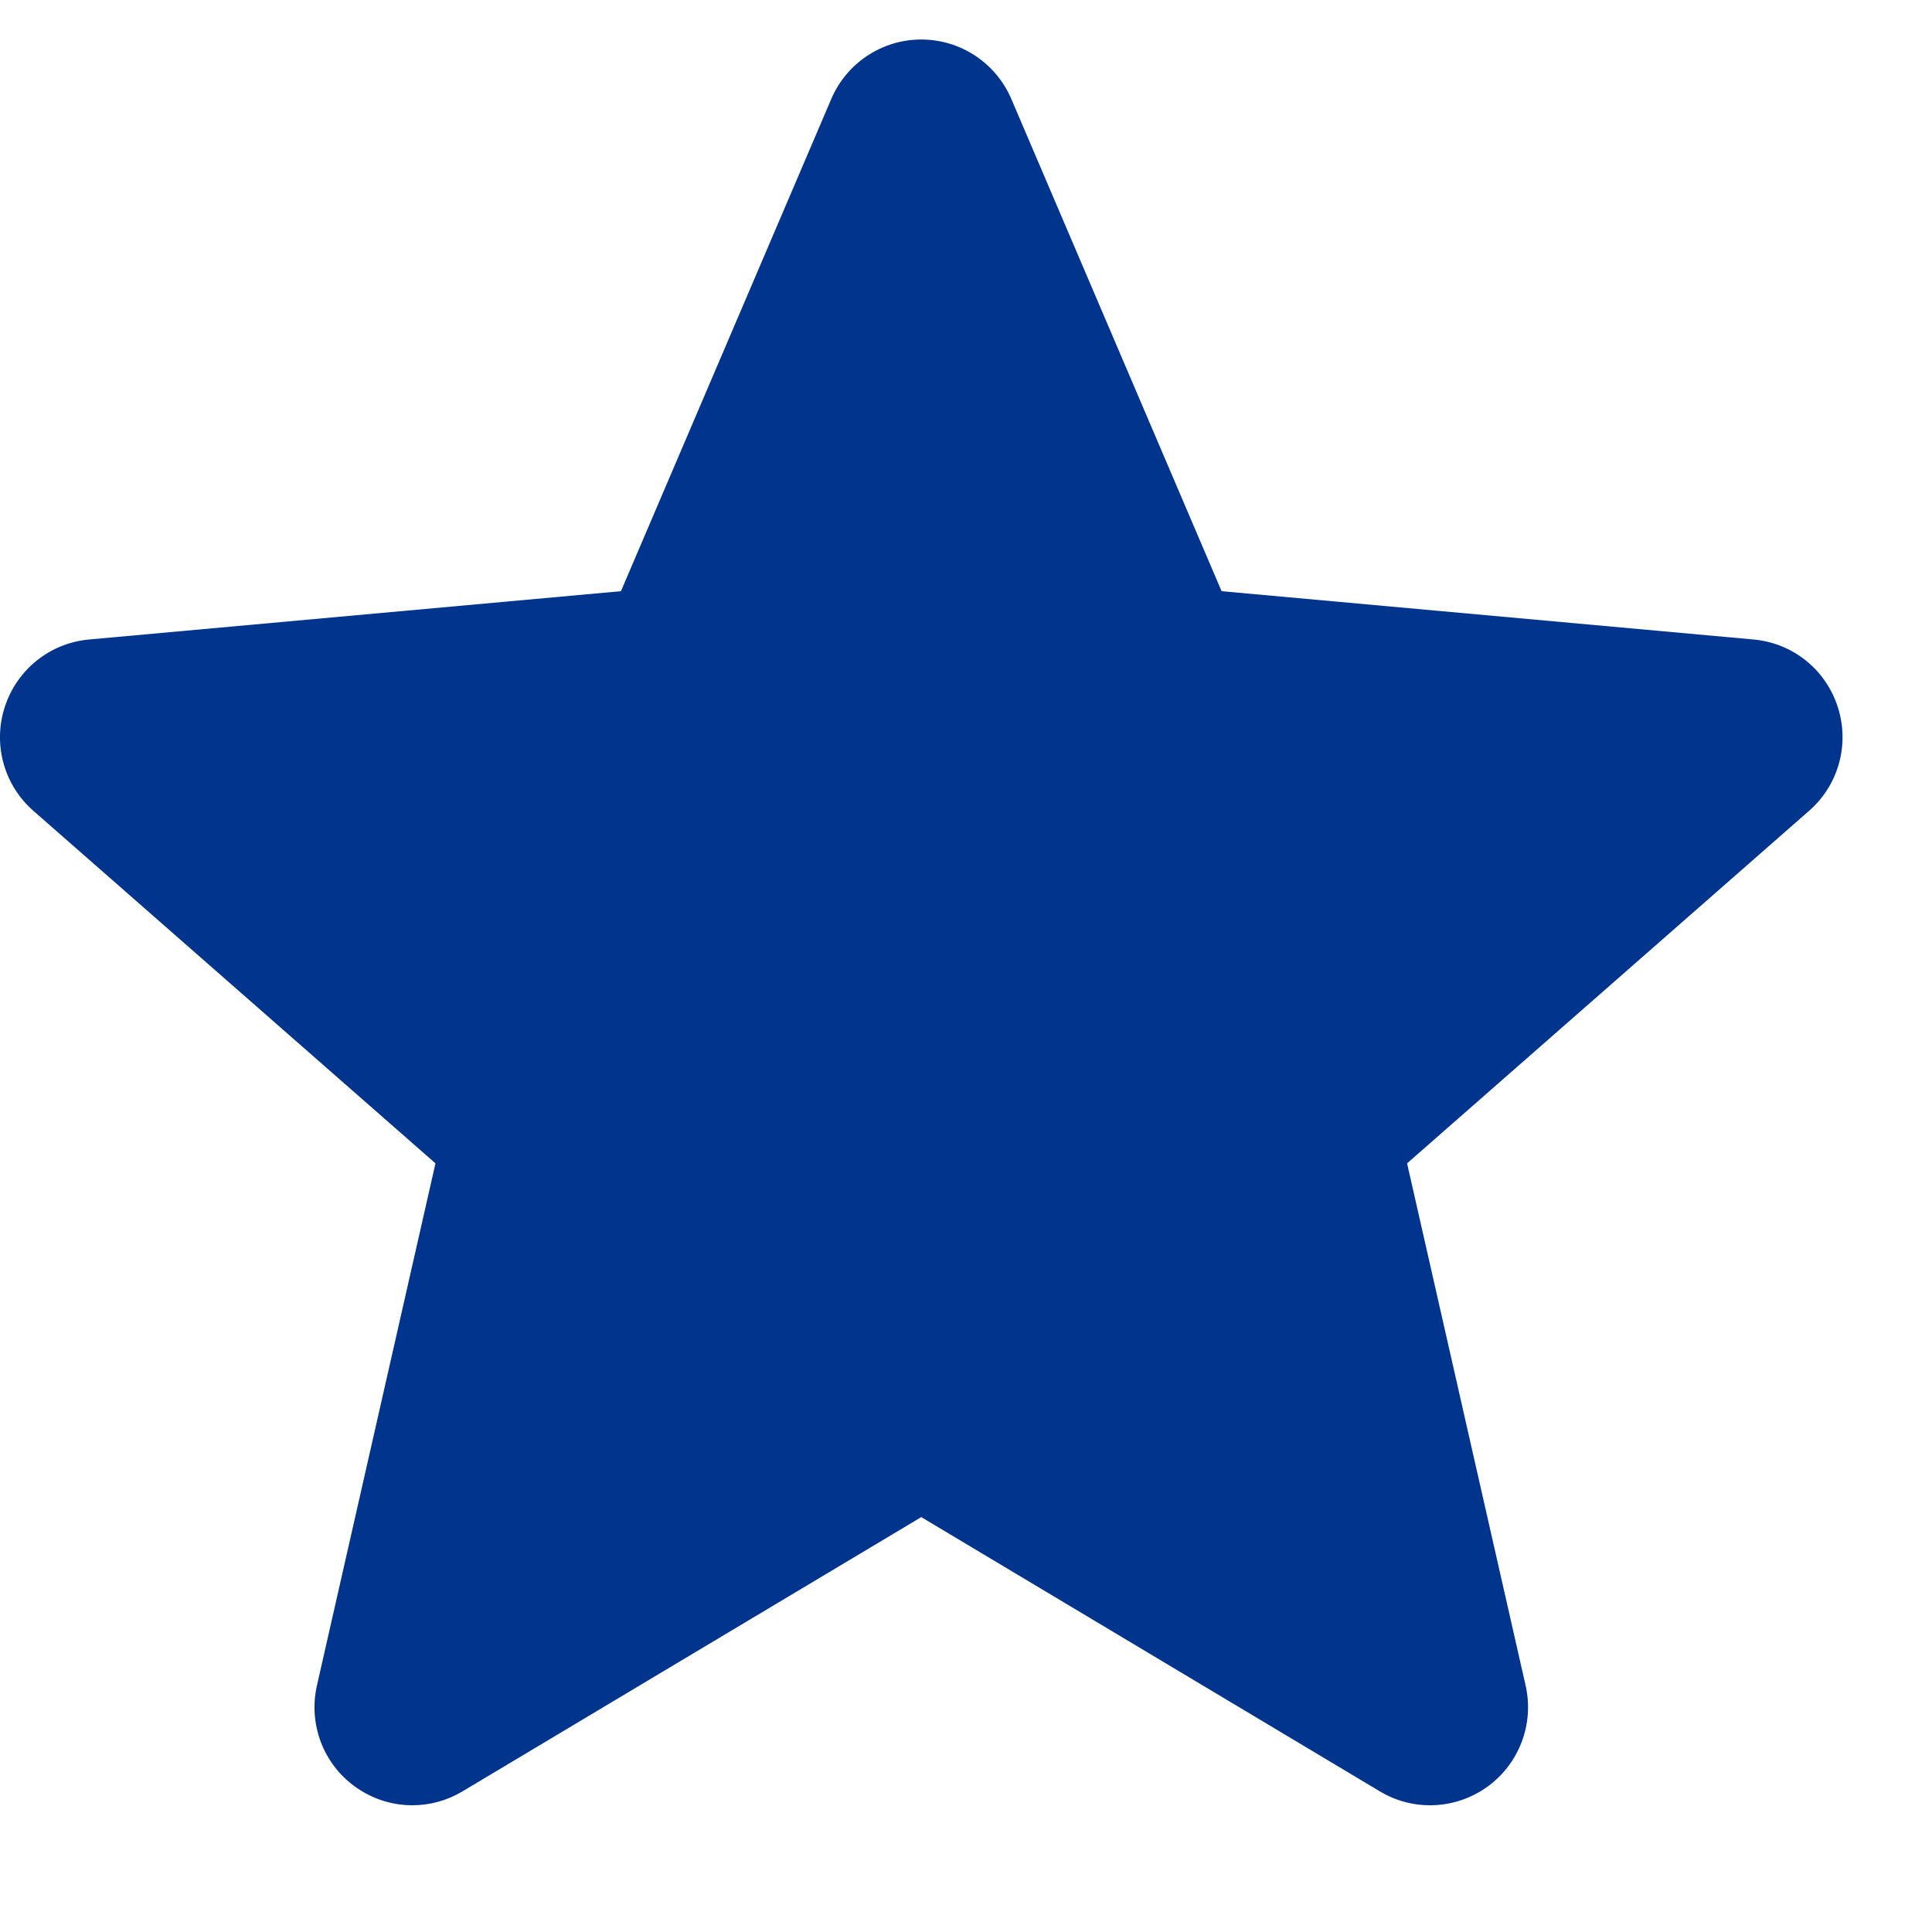 <svg width="20" height="20" viewBox="0 0 20 20" fill="none" xmlns="http://www.w3.org/2000/svg">
<g clip-path="url(#clip0_30_758)">
<path d="M19.024 7.317C18.899 6.93 18.557 6.656 18.152 6.62L12.646 6.12L10.469 1.024C10.309 0.651 9.943 0.409 9.537 0.409C9.131 0.409 8.765 0.651 8.605 1.025L6.428 6.12L0.922 6.62C0.517 6.657 0.176 6.93 0.05 7.317C-0.076 7.703 0.04 8.127 0.346 8.394L4.508 12.043L3.281 17.448C3.191 17.846 3.345 18.257 3.675 18.495C3.852 18.623 4.059 18.688 4.269 18.688C4.449 18.688 4.628 18.64 4.788 18.544L9.537 15.705L14.284 18.544C14.632 18.753 15.069 18.733 15.399 18.495C15.728 18.256 15.883 17.845 15.793 17.448L14.566 12.043L18.727 8.394C19.033 8.127 19.15 7.704 19.024 7.317Z" fill="#00348D"/>
</g>
<defs>
<clipPath id="clip0_30_758">
<rect width="19.074" height="19.074" fill="white"/>
</clipPath>
</defs>
</svg>
